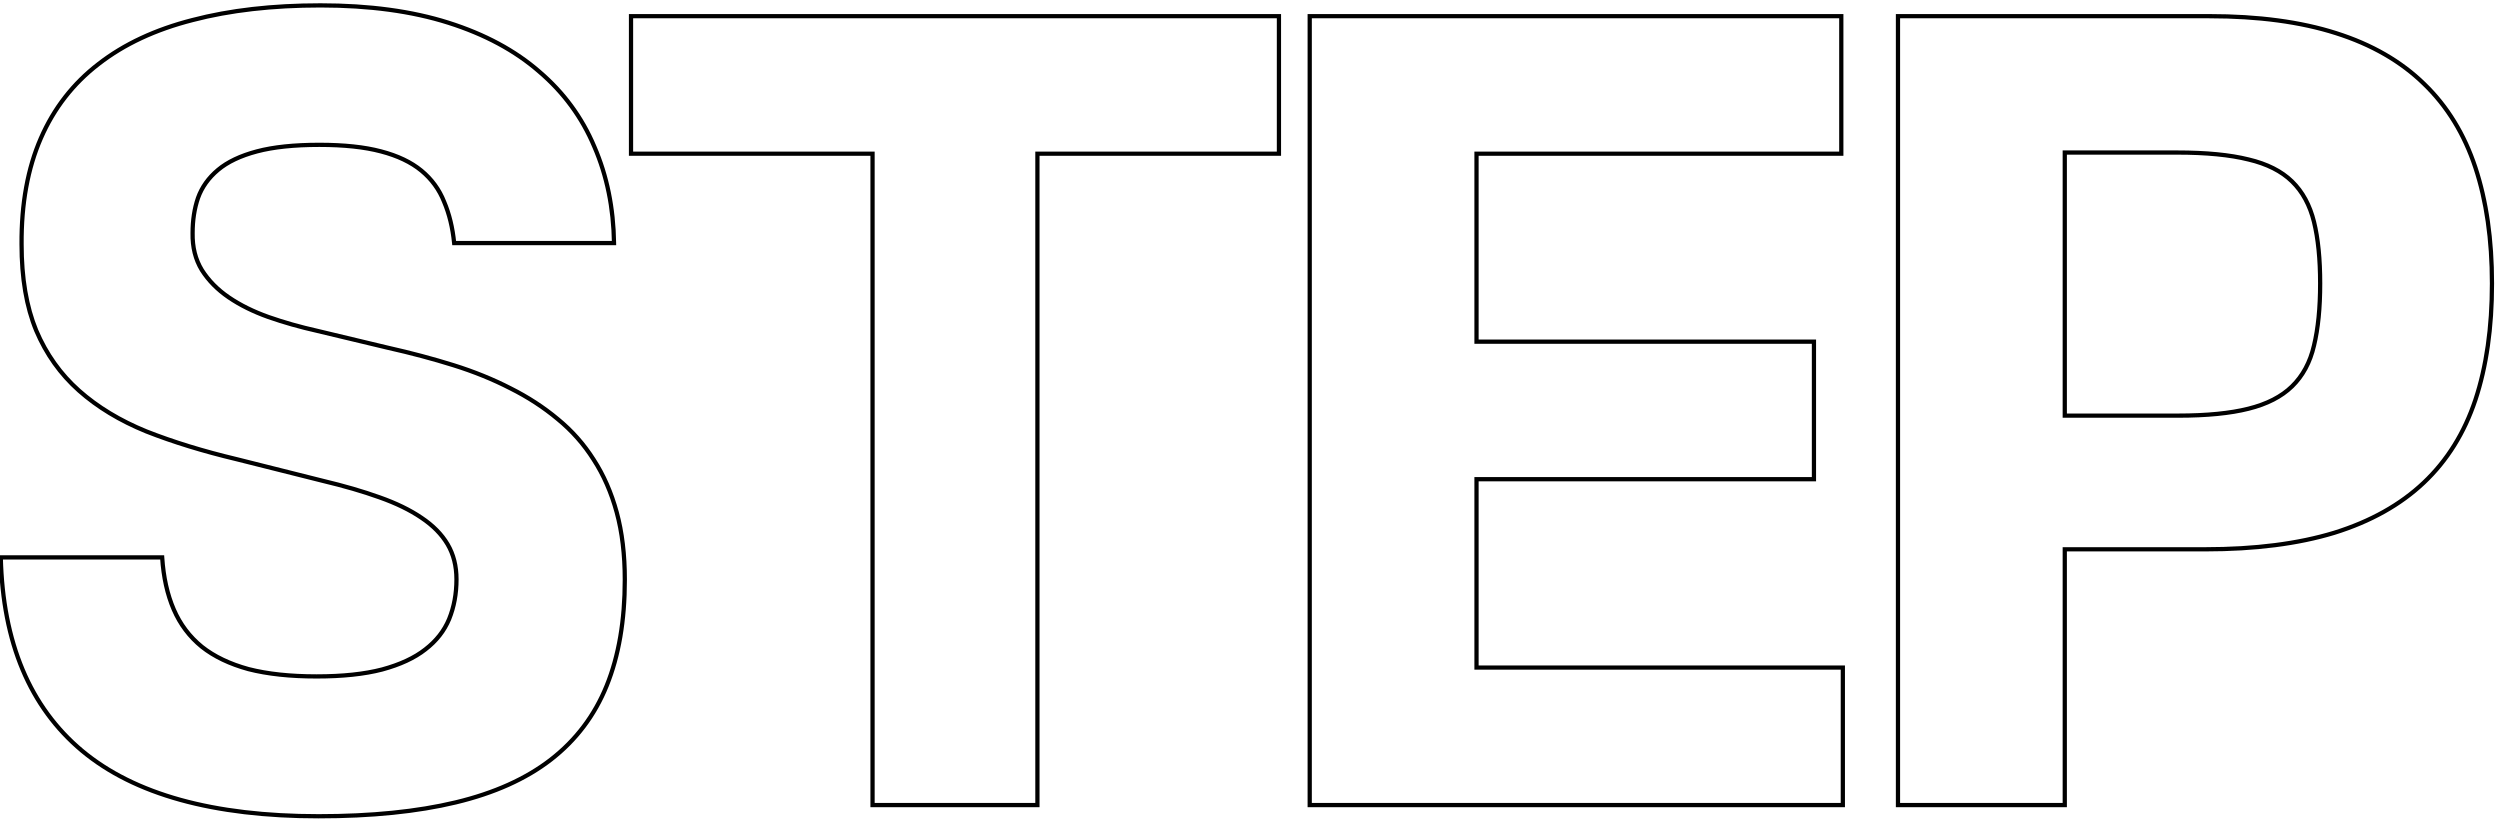 <?xml version="1.0" encoding="UTF-8"?> <svg xmlns="http://www.w3.org/2000/svg" width="295" height="97" viewBox="0 0 295 97" fill="none"> <path d="M19.136 65.773L19.386 65.757L19.371 65.523H19.136V65.773ZM20.5 71.909L20.27 72.008L20.27 72.008L20.5 71.909ZM23.818 76.318L23.66 76.512L23.663 76.514L23.818 76.318ZM29.318 78.954L29.252 79.196L29.256 79.197L29.318 78.954ZM45.091 79L45.154 79.242L45.156 79.241L45.091 79ZM50.182 76.636L50.03 76.438L50.027 76.44L50.182 76.636ZM53 73.046L53.231 73.141L53.232 73.139L53 73.046ZM49.727 61.091L49.586 61.297L49.589 61.299L49.727 61.091ZM44.773 58.682L44.688 58.917L44.689 58.917L44.773 58.682ZM38.045 56.727L37.985 56.97L37.988 56.971L38.045 56.727ZM27.909 54.182L27.97 53.939L27.967 53.939L27.909 54.182ZM17.273 50.909L17.178 51.141L17.181 51.142L17.273 50.909ZM9.318 46.091L9.152 46.278L9.152 46.278L9.318 46.091ZM4.273 39L4.042 39.095L4.043 39.098L4.273 39ZM2.545 28.818H2.795L2.795 28.817L2.545 28.818ZM4.818 16.318L4.589 16.218L4.589 16.218L4.818 16.318ZM11.636 7.545L11.789 7.744L11.79 7.743L11.636 7.545ZM22.727 2.364L22.789 2.606L22.791 2.605L22.727 2.364ZM52.909 2.682L52.834 2.92L52.834 2.92L52.909 2.682ZM63.636 8.455L63.472 8.643L63.474 8.645L63.636 8.455ZM70.136 17.318L69.906 17.415L69.907 17.418L70.136 17.318ZM72.454 28.682V28.932H72.708L72.704 28.678L72.454 28.682ZM53.591 28.682L53.342 28.707L53.365 28.932H53.591V28.682ZM52.409 23.818L52.177 23.91L52.179 23.916L52.409 23.818ZM49.727 20.136L49.886 19.944L49.886 19.944L49.727 20.136ZM44.955 17.864L44.89 18.105L44.891 18.105L44.955 17.864ZM30.318 17.864L30.382 18.105L30.382 18.105L30.318 17.864ZM25.727 20.046L25.888 20.237L25.888 20.237L25.727 20.046ZM23.364 23.364L23.128 23.279L23.127 23.283L23.364 23.364ZM22.727 27.5L22.977 27.505V27.5H22.727ZM23.818 31.864L23.605 31.994L23.607 31.997L23.818 31.864ZM27 35.091L26.859 35.297L27 35.091ZM31.682 37.409L31.598 37.645L31.599 37.645L31.682 37.409ZM37.455 39.045L37.513 38.802L37.509 38.801L37.455 39.045ZM45.818 41.045L45.76 41.289L45.763 41.289L45.818 41.045ZM53.5 43.091L53.425 43.33L53.425 43.33L53.5 43.091ZM60.227 45.818L60.113 46.041L60.115 46.042L60.227 45.818ZM65.818 49.455L65.658 49.646L65.66 49.648L65.818 49.455ZM70.046 54.227L69.834 54.361L69.836 54.364L70.046 54.227ZM71.591 80.909L71.823 81.003L71.823 81.003L71.591 80.909ZM65 89.636L65.153 89.834L65.153 89.834L65 89.636ZM53.773 94.682L53.714 94.439L53.714 94.439L53.773 94.682ZM9.682 88.591L9.521 88.783L9.522 88.783L9.682 88.591ZM0.091 65.773V65.523H-0.165L-0.159 65.779L0.091 65.773ZM18.887 65.789C19.04 68.145 19.499 70.219 20.27 72.008L20.73 71.81C19.985 70.084 19.536 68.067 19.386 65.757L18.887 65.789ZM20.27 72.008C21.044 73.802 22.174 75.304 23.66 76.512L23.976 76.124C22.553 74.968 21.471 73.531 20.73 71.81L20.27 72.008ZM23.663 76.514C25.149 77.691 27.015 78.583 29.252 79.196L29.384 78.713C27.197 78.114 25.396 77.249 23.973 76.122L23.663 76.514ZM29.256 79.197C31.524 79.779 34.228 80.068 37.364 80.068V79.568C34.257 79.568 31.597 79.281 29.38 78.712L29.256 79.197ZM37.364 80.068C40.438 80.068 43.036 79.794 45.154 79.242L45.028 78.758C42.964 79.296 40.411 79.568 37.364 79.568V80.068ZM45.156 79.241C47.299 78.66 49.03 77.86 50.336 76.833L50.027 76.44C48.789 77.413 47.125 78.189 45.025 78.759L45.156 79.241ZM50.334 76.835C51.669 75.81 52.637 74.579 53.231 73.141L52.769 72.95C52.211 74.3 51.301 75.462 50.03 76.438L50.334 76.835ZM53.232 73.139C53.821 71.682 54.114 70.089 54.114 68.364H53.614C53.614 70.032 53.331 71.56 52.768 72.952L53.232 73.139ZM54.114 68.364C54.114 66.75 53.756 65.326 53.033 64.1L52.603 64.354C53.274 65.492 53.614 66.826 53.614 68.364H54.114ZM53.033 64.1C52.314 62.88 51.255 61.809 49.866 60.883L49.589 61.299C50.927 62.191 51.928 63.211 52.603 64.354L53.033 64.1ZM49.868 60.884C48.513 59.96 46.84 59.148 44.856 58.446L44.689 58.917C46.644 59.609 48.275 60.404 49.586 61.297L49.868 60.884ZM44.857 58.447C42.907 57.746 40.656 57.092 38.103 56.484L37.988 56.971C40.526 57.575 42.76 58.224 44.688 58.917L44.857 58.447ZM38.106 56.485L27.97 53.939L27.848 54.424L37.985 56.97L38.106 56.485ZM27.967 53.939C24.037 53.002 20.503 51.914 17.364 50.676L17.181 51.142C20.345 52.389 23.902 53.483 27.851 54.425L27.967 53.939ZM17.367 50.678C14.268 49.414 11.642 47.822 9.484 45.904L9.152 46.278C11.358 48.239 14.035 49.859 17.178 51.141L17.367 50.678ZM9.484 45.904C7.331 43.99 5.671 41.657 4.503 38.902L4.043 39.098C5.238 41.918 6.942 44.313 9.152 46.278L9.484 45.904ZM4.504 38.905C3.368 36.155 2.795 32.795 2.795 28.818H2.295C2.295 32.841 2.874 36.269 4.042 39.095L4.504 38.905ZM2.795 28.817C2.765 24.055 3.519 19.925 5.047 16.418L4.589 16.218C3.027 19.802 2.265 24.005 2.295 28.82L2.795 28.817ZM5.047 16.418C6.576 12.911 8.823 10.02 11.789 7.744L11.484 7.347C8.45 9.677 6.151 12.635 4.589 16.218L5.047 16.418ZM11.79 7.743C14.758 5.434 18.422 3.72 22.789 2.606L22.666 2.121C18.244 3.249 14.515 4.99 11.483 7.348L11.79 7.743ZM22.791 2.605C27.16 1.461 32.168 0.886 37.818 0.886V0.386C32.135 0.386 27.083 0.964 22.664 2.122L22.791 2.605ZM37.818 0.886C43.557 0.886 48.561 1.566 52.834 2.92L52.985 2.443C48.651 1.07 43.595 0.386 37.818 0.386V0.886ZM52.834 2.92C57.11 4.275 60.654 6.185 63.472 8.643L63.801 8.266C60.922 5.755 57.314 3.816 52.985 2.443L52.834 2.92ZM63.474 8.645C66.323 11.074 68.467 13.997 69.906 17.415L70.367 17.221C68.897 13.73 66.707 10.744 63.799 8.264L63.474 8.645ZM69.907 17.418C71.377 20.808 72.144 24.563 72.205 28.686L72.704 28.678C72.644 24.497 71.865 20.677 70.366 17.219L69.907 17.418ZM72.454 28.432H53.591V28.932H72.454V28.432ZM53.84 28.657C53.656 26.818 53.257 25.172 52.639 23.72L52.179 23.916C52.774 25.313 53.162 26.909 53.342 28.707L53.84 28.657ZM52.642 23.726C52.05 22.232 51.131 20.97 49.886 19.944L49.568 20.329C50.748 21.302 51.617 22.495 52.177 23.91L52.642 23.726ZM49.886 19.944C48.639 18.915 47.013 18.143 45.018 17.622L44.891 18.105C46.836 18.614 48.391 19.358 49.568 20.329L49.886 19.944ZM45.019 17.622C43.051 17.099 40.604 16.841 37.682 16.841V17.341C40.578 17.341 42.979 17.598 44.89 18.105L45.019 17.622ZM37.682 16.841C34.7 16.841 32.222 17.099 30.254 17.622L30.382 18.105C32.293 17.598 34.724 17.341 37.682 17.341V16.841ZM30.254 17.622C28.292 18.143 26.724 18.884 25.567 19.854L25.888 20.237C26.973 19.328 28.466 18.614 30.382 18.105L30.254 17.622ZM25.567 19.854C24.414 20.819 23.599 21.962 23.128 23.279L23.599 23.448C24.037 22.22 24.798 21.15 25.888 20.237L25.567 19.854ZM23.127 23.283C22.693 24.555 22.477 25.962 22.477 27.5H22.977C22.977 26.008 23.186 24.657 23.6 23.444L23.127 23.283ZM22.477 27.495C22.446 29.203 22.819 30.705 23.605 31.994L24.032 31.733C23.302 30.537 22.948 29.131 22.977 27.505L22.477 27.495ZM23.607 31.997C24.415 33.271 25.5 34.371 26.859 35.297L27.141 34.884C25.833 33.993 24.797 32.941 24.029 31.73L23.607 31.997ZM26.859 35.297C28.213 36.221 29.793 37.002 31.598 37.645L31.766 37.174C29.994 36.543 28.454 35.779 27.141 34.884L26.859 35.297ZM31.599 37.645C33.427 38.285 35.361 38.833 37.4 39.289L37.509 38.801C35.488 38.349 33.573 37.806 31.764 37.173L31.599 37.645ZM37.396 39.289L45.76 41.289L45.876 40.802L37.513 38.802L37.396 39.289ZM45.763 41.289C48.454 41.894 51.008 42.574 53.425 43.33L53.575 42.852C51.143 42.093 48.576 41.409 45.873 40.801L45.763 41.289ZM53.425 43.33C55.837 44.083 58.066 44.987 60.113 46.041L60.342 45.596C58.267 44.528 56.011 43.614 53.575 42.852L53.425 43.33ZM60.115 46.042C62.16 47.064 64.007 48.266 65.658 49.646L65.979 49.263C64.296 47.856 62.416 46.633 60.339 45.595L60.115 46.042ZM65.66 49.648C67.306 50.995 68.697 52.566 69.834 54.361L70.257 54.093C69.091 52.253 67.664 50.642 65.977 49.261L65.66 49.648ZM69.836 54.364C71.002 56.158 71.901 58.209 72.531 60.52L73.014 60.389C72.371 58.033 71.453 55.933 70.255 54.091L69.836 54.364ZM72.531 60.52C73.161 62.828 73.477 65.457 73.477 68.409H73.977C73.977 65.422 73.657 62.748 73.014 60.389L72.531 60.52ZM73.477 68.409C73.477 73.203 72.769 77.337 71.359 80.815L71.823 81.003C73.262 77.451 73.977 73.251 73.977 68.409H73.477ZM71.359 80.815C69.951 84.29 67.781 87.163 64.847 89.439L65.153 89.834C68.158 87.504 70.382 84.559 71.823 81.003L71.359 80.815ZM64.847 89.439C61.942 91.685 58.234 93.354 53.714 94.439L53.831 94.925C58.402 93.828 62.179 92.133 65.153 89.834L64.847 89.439ZM53.714 94.439C49.193 95.524 43.82 96.068 37.591 96.068V96.568C43.847 96.568 49.261 96.022 53.831 94.925L53.714 94.439ZM37.591 96.068C25.195 96.068 15.96 93.497 9.842 88.399L9.522 88.783C15.767 93.988 25.139 96.568 37.591 96.568V96.068ZM9.842 88.399C3.759 83.305 0.582 75.775 0.341 65.767L-0.159 65.779C0.085 75.891 3.301 83.574 9.521 88.783L9.842 88.399ZM0.091 66.023H19.136V65.523H0.091V66.023ZM74.46 18.136H74.21V18.386H74.46V18.136ZM74.46 1.909V1.659H74.21V1.909H74.46ZM150.915 1.909H151.165V1.659H150.915V1.909ZM150.915 18.136V18.386H151.165V18.136H150.915ZM122.415 18.136V17.886H122.165V18.136H122.415ZM122.415 95V95.25H122.665V95H122.415ZM102.96 95H102.71V95.25H102.96V95ZM102.96 18.136H103.21V17.886H102.96V18.136ZM74.71 18.136V1.909H74.21V18.136H74.71ZM74.46 2.159H150.915V1.659H74.46V2.159ZM150.665 1.909V18.136H151.165V1.909H150.665ZM150.915 17.886H122.415V18.386H150.915V17.886ZM122.165 18.136V95H122.665V18.136H122.165ZM122.415 94.75H102.96V95.25H122.415V94.75ZM103.21 95V18.136H102.71V95H103.21ZM102.96 17.886H74.46V18.386H102.96V17.886ZM154.546 95H154.296V95.25H154.546V95ZM154.546 1.909V1.659H154.296V1.909H154.546ZM217.273 1.909H217.523V1.659H217.273V1.909ZM217.273 18.136V18.386H217.523V18.136H217.273ZM174.228 18.136V17.886H173.978V18.136H174.228ZM174.228 40.318H173.978V40.568H174.228V40.318ZM214.046 40.318H214.296V40.068H214.046V40.318ZM214.046 56.545V56.795H214.296V56.545H214.046ZM174.228 56.545V56.295H173.978V56.545H174.228ZM174.228 78.773H173.978V79.023H174.228V78.773ZM217.455 78.773H217.705V78.523H217.455V78.773ZM217.455 95V95.25H217.705V95H217.455ZM154.796 95V1.909H154.296V95H154.796ZM154.546 2.159H217.273V1.659H154.546V2.159ZM217.023 1.909V18.136H217.523V1.909H217.023ZM217.273 17.886H174.228V18.386H217.273V17.886ZM173.978 18.136V40.318H174.478V18.136H173.978ZM174.228 40.568H214.046V40.068H174.228V40.568ZM213.796 40.318V56.545H214.296V40.318H213.796ZM214.046 56.295H174.228V56.795H214.046V56.295ZM173.978 56.545V78.773H174.478V56.545H173.978ZM174.228 79.023H217.455V78.523H174.228V79.023ZM217.205 78.773V95H217.705V78.773H217.205ZM217.455 94.75H154.546V95.25H217.455V94.75ZM223.961 1.909V1.659H223.711V1.909H223.961ZM275.643 3.909L275.567 4.147L275.567 4.147L275.643 3.909ZM286.052 9.909L285.877 10.088L285.878 10.089L286.052 9.909ZM292.097 19.773L291.86 19.851L291.86 19.851L292.097 19.773ZM292.097 47.182L292.334 47.261L292.335 47.26L292.097 47.182ZM286.006 56.955L286.178 57.136L286.178 57.136L286.006 56.955ZM275.461 62.864L275.534 63.103L275.535 63.102L275.461 62.864ZM243.643 64.818V64.568H243.393V64.818H243.643ZM243.643 95V95.25H243.893V95H243.643ZM223.961 95H223.711V95.25H223.961V95ZM243.643 18V17.75H243.393V18H243.643ZM243.643 49.045H243.393V49.295H243.643V49.045ZM265.325 48.227L265.264 47.985L265.263 47.985L265.325 48.227ZM270.461 45.591L270.635 45.77L270.636 45.77L270.461 45.591ZM273.052 40.773L272.809 40.714L272.808 40.717L273.052 40.773ZM265.325 18.818L265.264 19.061L265.267 19.061L265.325 18.818ZM223.961 2.159H260.688V1.659H223.961V2.159ZM260.688 2.159C266.458 2.159 271.416 2.824 275.567 4.147L275.719 3.671C271.506 2.328 266.494 1.659 260.688 1.659V2.159ZM275.567 4.147C279.748 5.471 283.182 7.453 285.877 10.088L286.227 9.73C283.467 7.032 279.962 5.014 275.718 3.671L275.567 4.147ZM285.878 10.089C288.574 12.694 290.568 15.947 291.86 19.851L292.335 19.694C291.02 15.72 288.985 12.396 286.226 9.729L285.878 10.089ZM291.86 19.851C293.153 23.76 293.802 28.293 293.802 33.455H294.302C294.302 28.252 293.648 23.664 292.335 19.694L291.86 19.851ZM293.802 33.455C293.802 38.647 293.153 43.195 291.86 47.103L292.335 47.26C293.648 43.29 294.302 38.687 294.302 33.455H293.802ZM291.86 47.103C290.569 50.976 288.56 54.197 285.835 56.773L286.178 57.136C288.968 54.499 291.02 51.206 292.334 47.261L291.86 47.103ZM285.835 56.773C283.109 59.349 279.629 61.301 275.386 62.625L275.535 63.102C279.838 61.76 283.388 59.773 286.178 57.136L285.835 56.773ZM275.388 62.624C271.145 63.918 266.08 64.568 260.188 64.568V65.068C266.115 65.068 271.231 64.415 275.534 63.103L275.388 62.624ZM260.188 64.568H243.643V65.068H260.188V64.568ZM243.393 64.818V95H243.893V64.818H243.393ZM243.643 94.75H223.961V95.25H243.643V94.75ZM224.211 95V1.909H223.711V95H224.211ZM243.393 18V49.045H243.893V18H243.393ZM243.643 49.295H257.006V48.795H243.643V49.295ZM257.006 49.295C260.411 49.295 263.207 49.022 265.386 48.47L265.263 47.985C263.139 48.523 260.389 48.795 257.006 48.795V49.295ZM265.385 48.47C267.598 47.917 269.353 47.021 270.635 45.77L270.286 45.412C269.084 46.585 267.415 47.447 265.264 47.985L265.385 48.47ZM270.636 45.77C271.947 44.489 272.832 42.839 273.295 40.829L272.808 40.717C272.363 42.646 271.52 44.207 270.286 45.412L270.636 45.77ZM273.295 40.832C273.786 38.806 274.029 36.346 274.029 33.455H273.529C273.529 36.321 273.288 38.739 272.809 40.714L273.295 40.832ZM274.029 33.455C274.029 30.563 273.786 28.118 273.295 26.122L272.809 26.242C273.288 28.186 273.529 30.588 273.529 33.455H274.029ZM273.295 26.122C272.8 24.115 271.917 22.48 270.635 21.23L270.286 21.588C271.49 22.762 272.333 24.309 272.809 26.242L273.295 26.122ZM270.635 21.23C269.352 19.978 267.595 19.098 265.382 18.575L265.267 19.061C267.417 19.569 269.085 20.416 270.286 21.588L270.635 21.23ZM265.385 18.576C263.176 18.023 260.351 17.75 256.915 17.75V18.25C260.329 18.25 263.109 18.522 265.264 19.061L265.385 18.576ZM256.915 17.75H243.643V18.25H256.915V17.75Z" fill="black"></path> </svg> 
